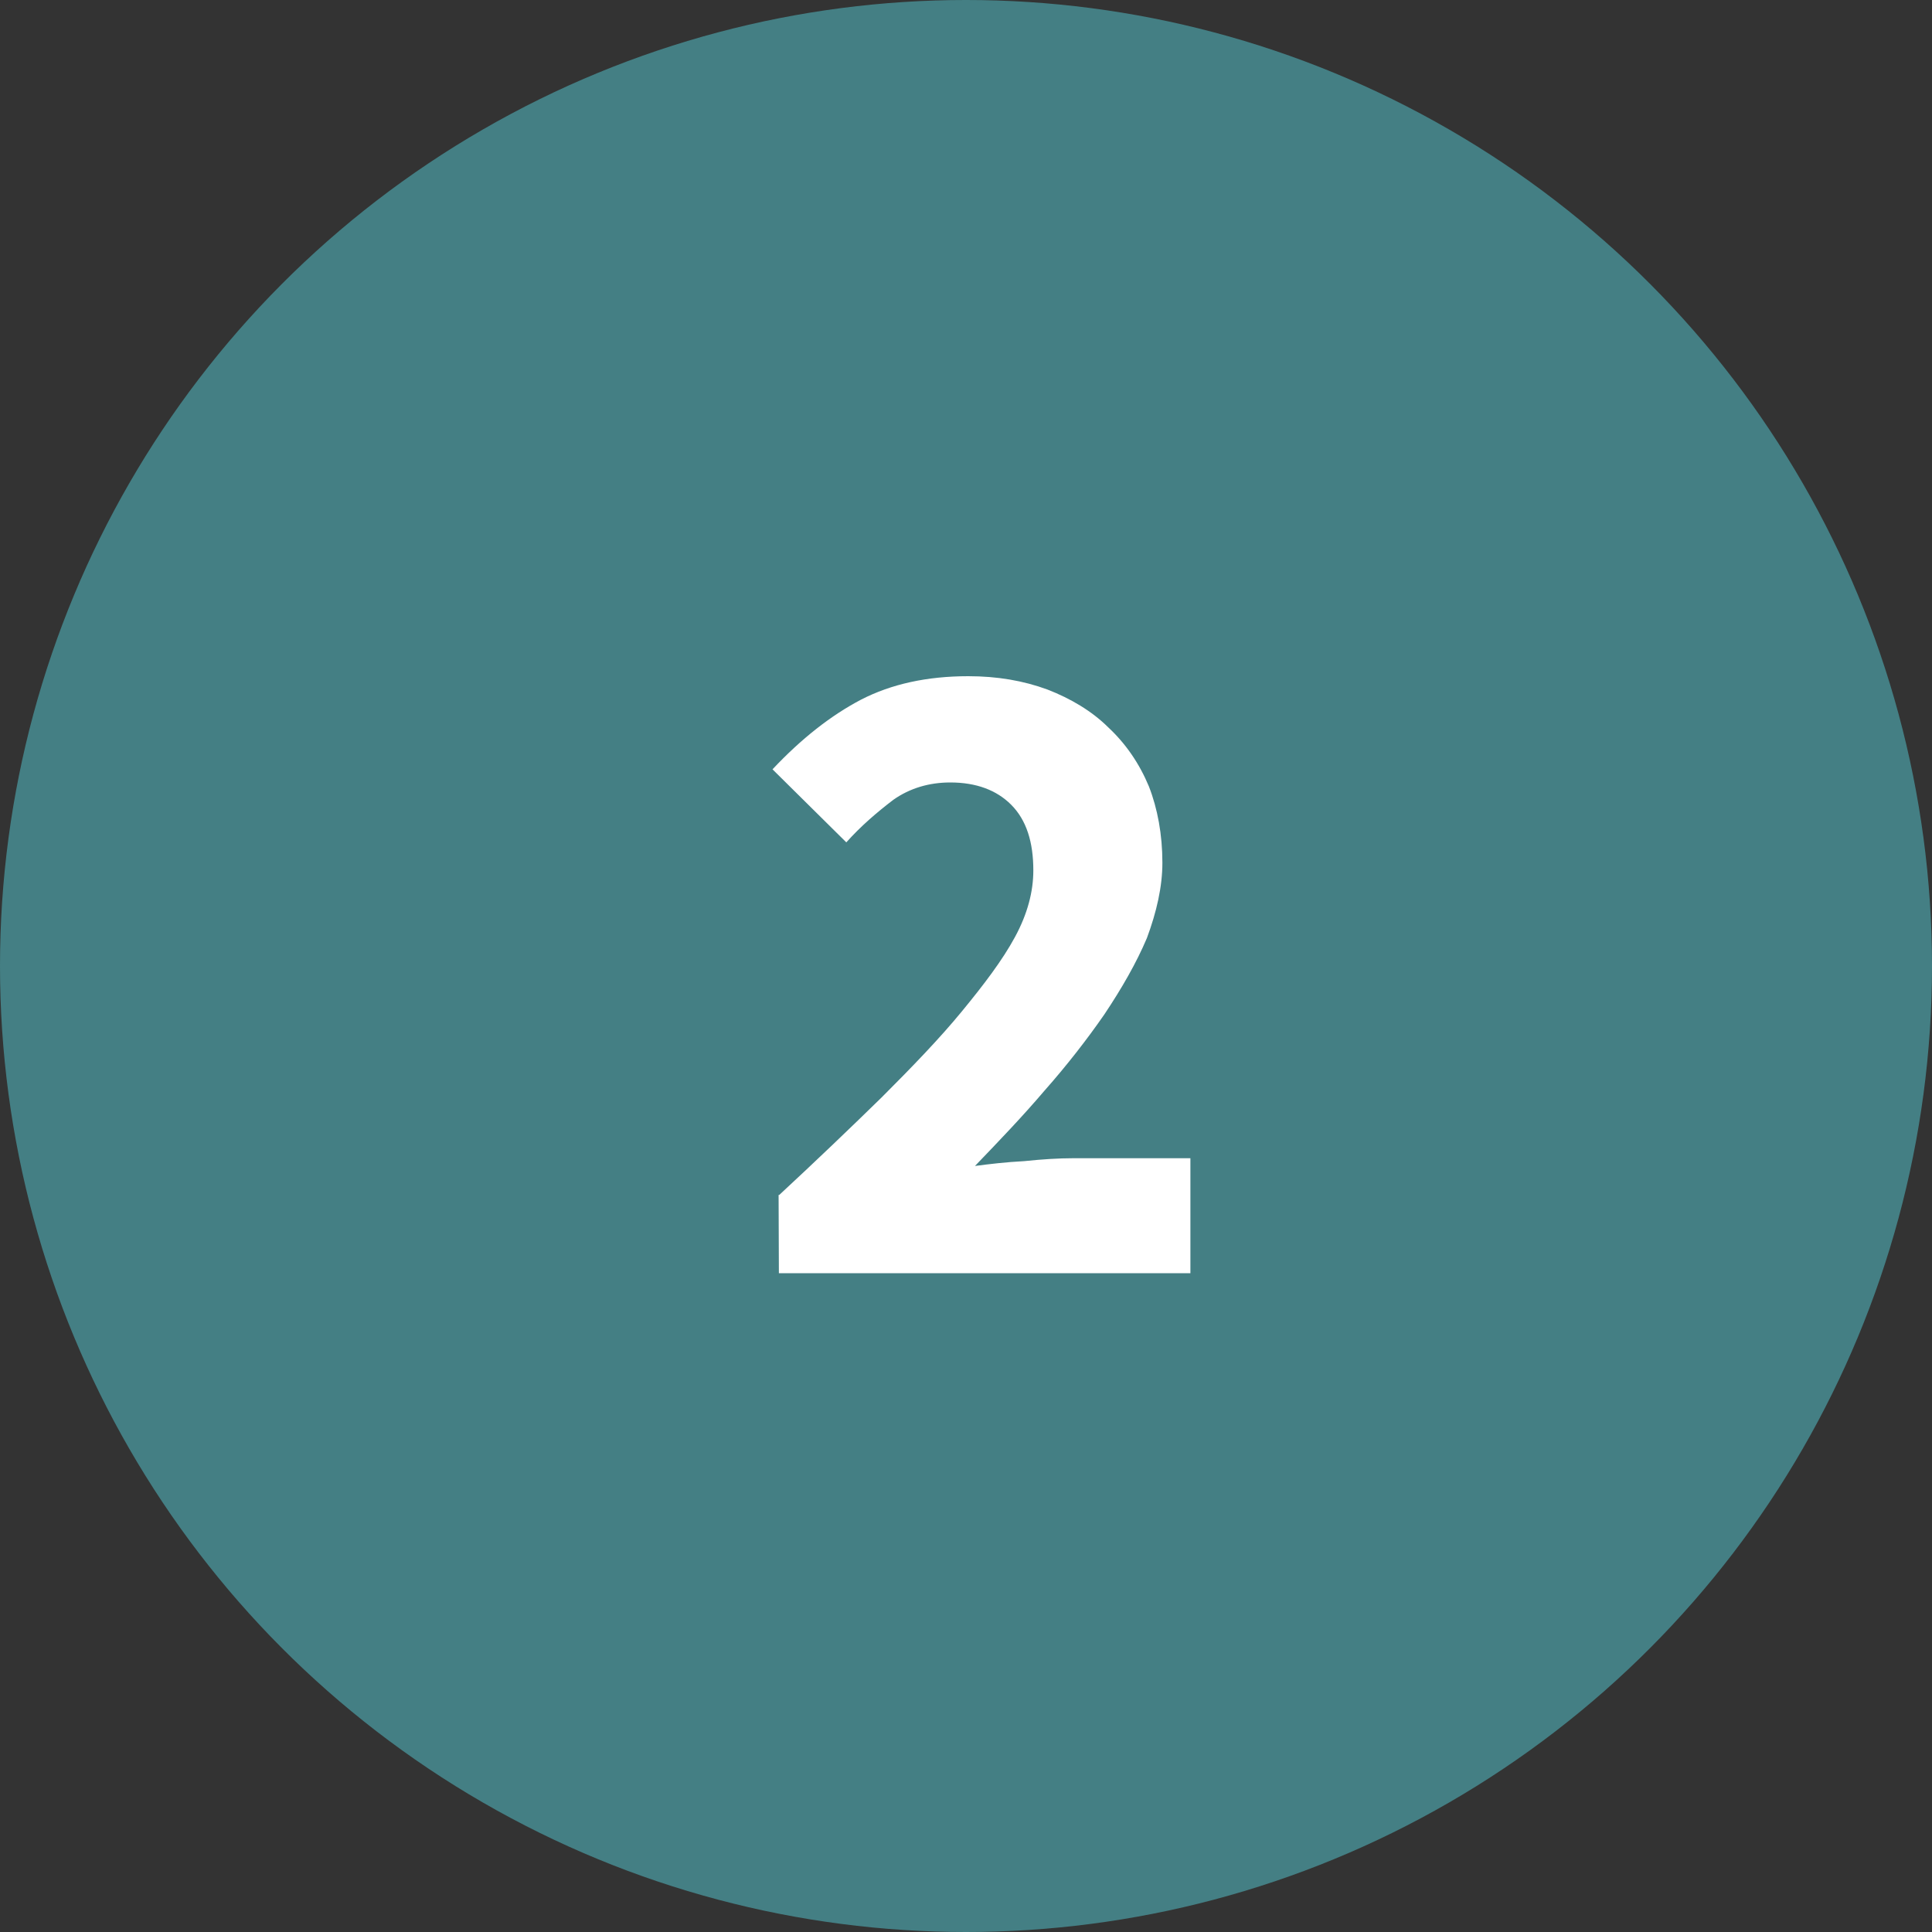 <?xml version="1.0" encoding="UTF-8" standalone="no"?>
<svg xmlns:sketch="http://www.bohemiancoding.com/sketch/ns" xmlns="http://www.w3.org/2000/svg" height="20px" width="20px" version="1.1" xmlns:xlink="http://www.w3.org/1999/xlink" viewBox="0 0 20 20">
<rect x="0" y="0" width="20" height="20" fill="#333333" stroke="none"/>
<title>2</title>
<desc>Created with Sketch.</desc>
<g fill="none" sketch:type="MSPage" fill-rule="evenodd">
<g sketch:type="MSLayerGroup">
<g sketch:type="MSShapeGroup">
<circle cy="10" cx="10" r="10" fill="#447F84"/>
<g transform="translate(8 7)" fill="#fff">
<path d="m0.067 5.37c0.388-0.36 0.743-0.7 1.06-1.01 0.32-0.32 0.6-0.61 0.83-0.89s0.42-0.53 0.55-0.77 0.19-0.47 0.19-0.69c0-0.29-0.07-0.52-0.23-0.68-0.15-0.15-0.36-0.23-0.63-0.23-0.22 0-0.42 0.06-0.59 0.18-0.17 0.13-0.334 0.27-0.486 0.44l-0.764-0.756c0.299-0.318 0.605-0.558 0.916-0.721 0.314-0.162 0.684-0.243 1.11-0.243 0.3 0 0.57 0.046 0.82 0.138 0.24 0.093 0.46 0.223 0.63 0.392 0.18 0.168 0.32 0.371 0.42 0.61 0.09 0.23 0.14 0.5 0.14 0.79 0 0.25-0.06 0.51-0.16 0.78-0.11 0.26-0.26 0.52-0.44 0.79-0.18 0.26-0.39 0.53-0.62 0.79-0.23 0.27-0.47 0.52-0.72 0.78 0.15-0.02 0.32-0.04 0.51-0.05 0.19-0.02 0.36-0.03 0.5-0.03h1.22v1.19h-4.26l-0.003-0.81z"/>
</g>
</g>
</g>
</g>
</svg>

